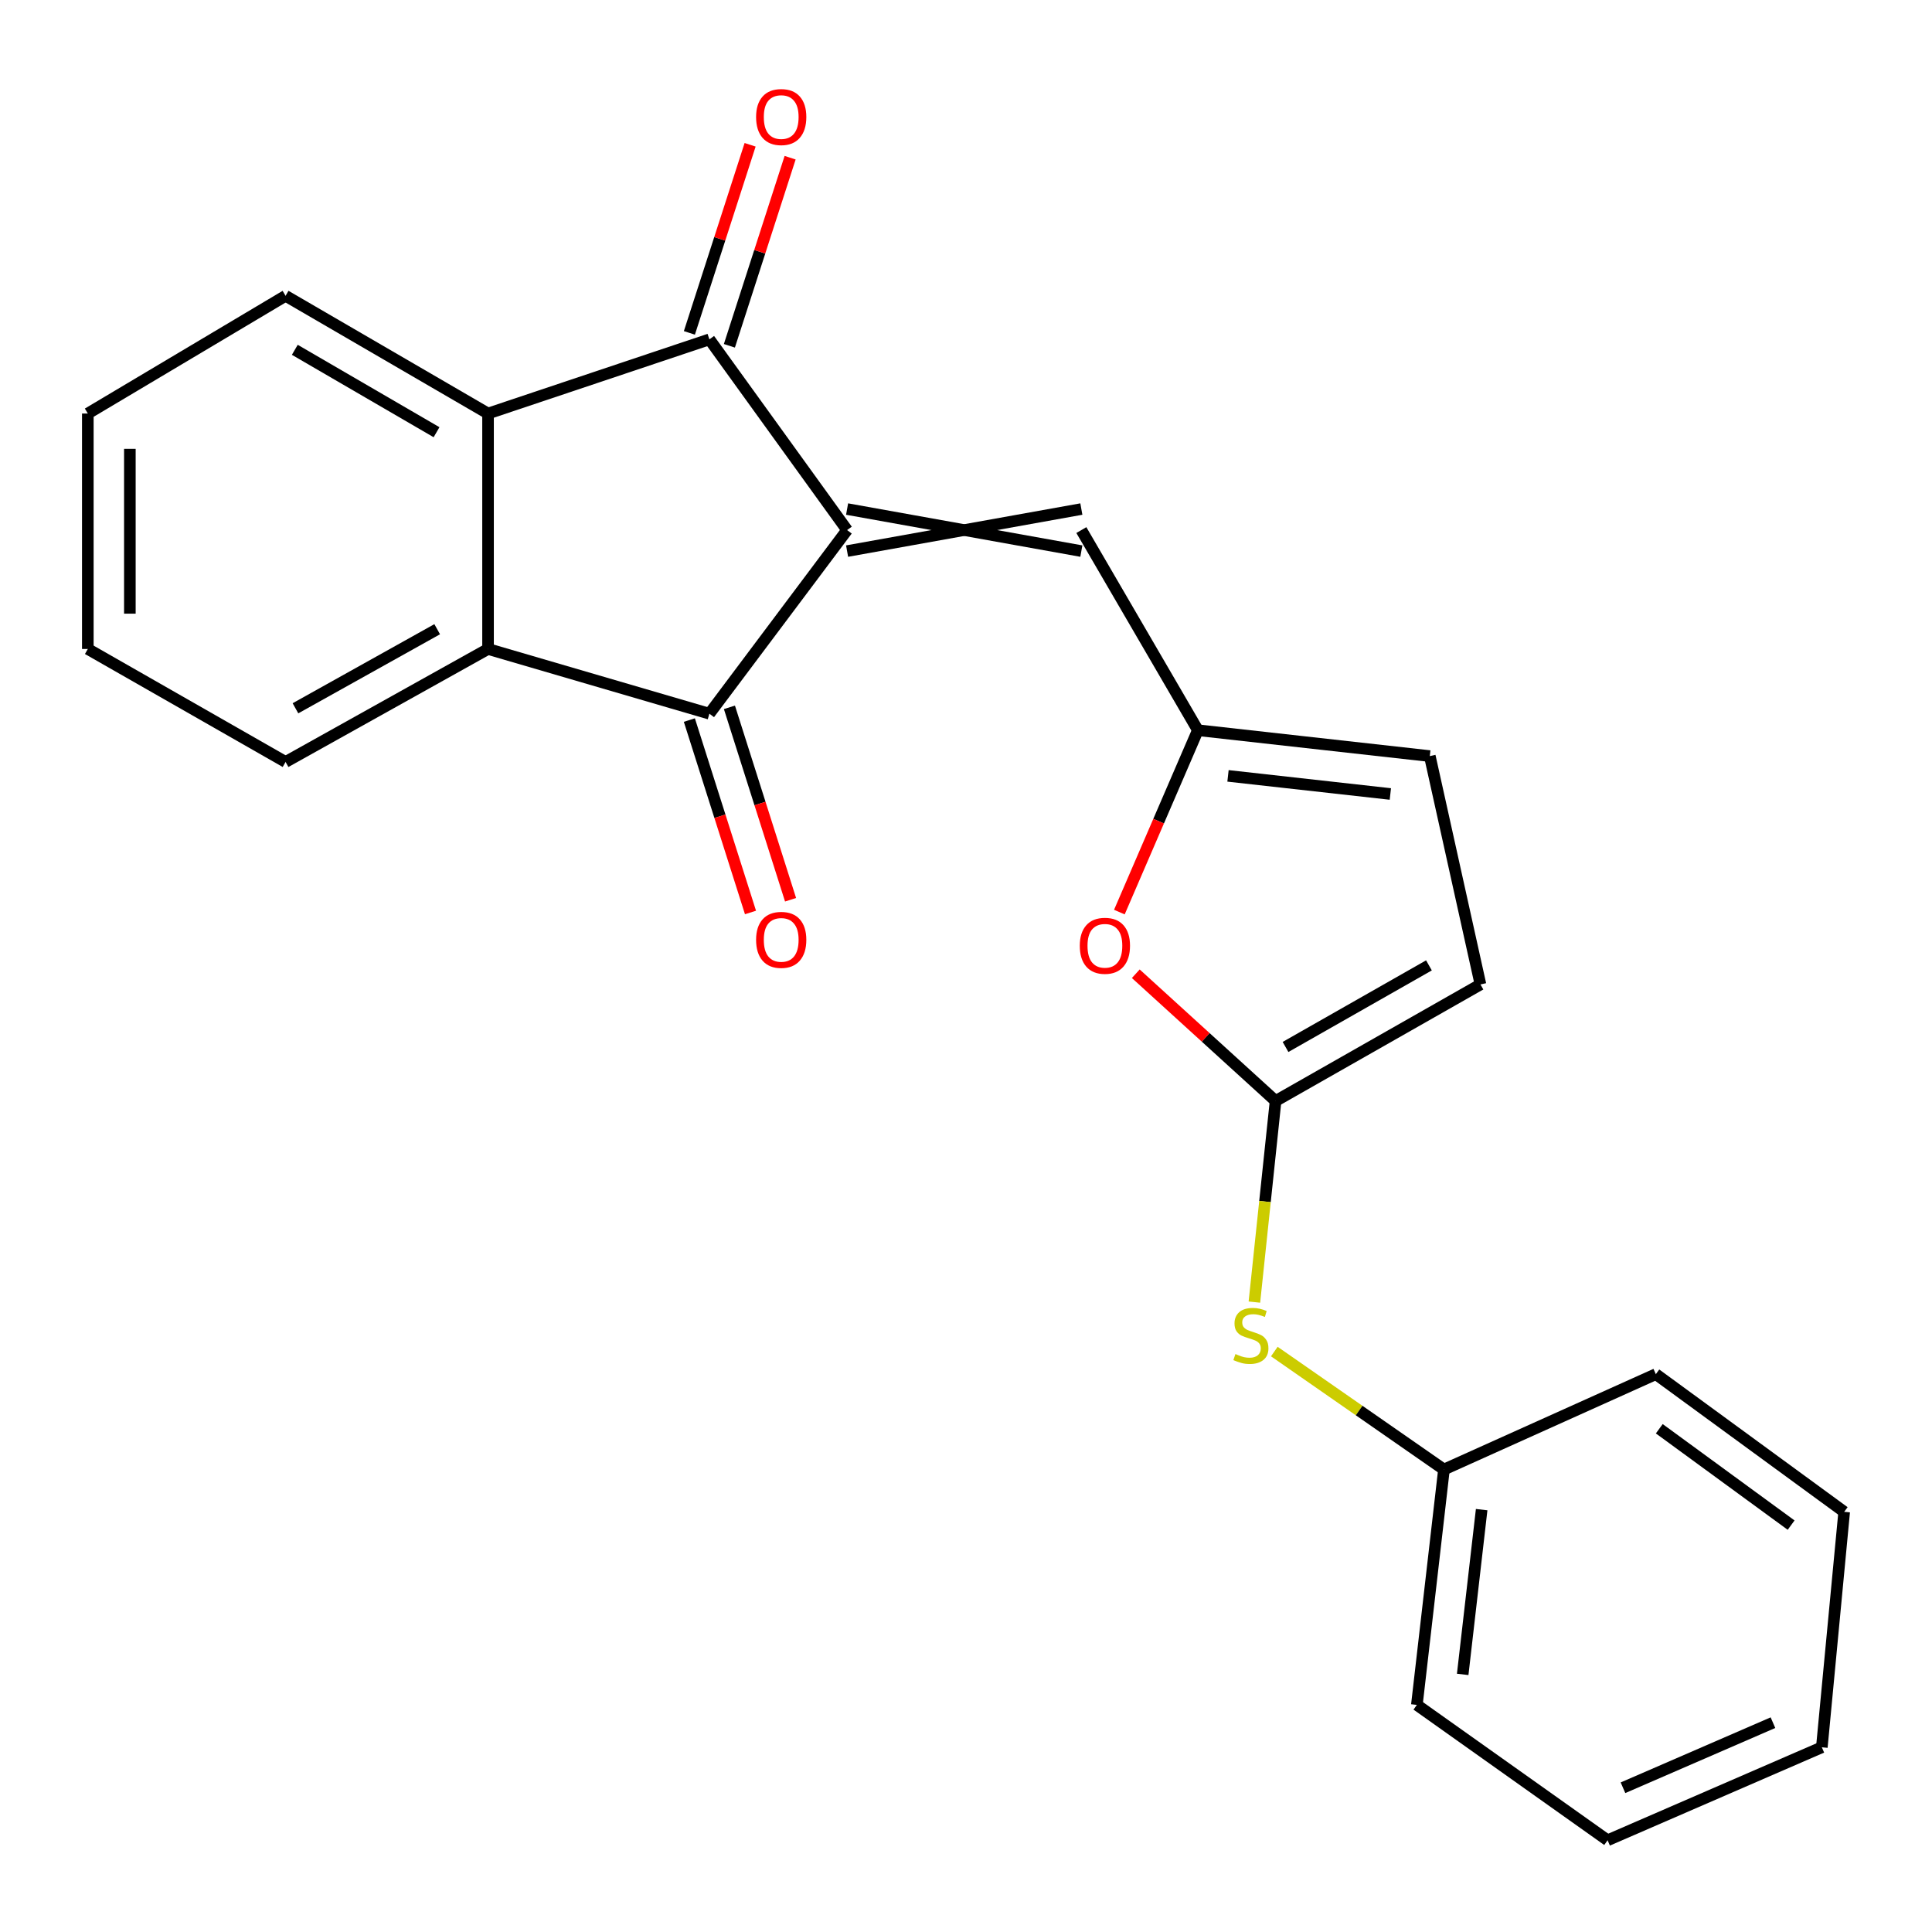 <?xml version='1.0' encoding='iso-8859-1'?>
<svg version='1.1' baseProfile='full'
              xmlns='http://www.w3.org/2000/svg'
                      xmlns:rdkit='http://www.rdkit.org/xml'
                      xmlns:xlink='http://www.w3.org/1999/xlink'
                  xml:space='preserve'
width='1000px' height='1000px' viewBox='0 0 1000 1000'>
<!-- END OF HEADER -->
<rect style='opacity:1.0;fill:#FFFFFF;stroke:none' width='1000' height='1000' x='0' y='0'> </rect>
<path class='bond-0' d='M 438.455,274.365 L 367.178,369.408' style='fill:none;fill-rule:evenodd;stroke:#000000;stroke-width:6px;stroke-linecap:butt;stroke-linejoin:miter;stroke-opacity:1' />
<path class='bond-1' d='M 438.455,274.365 L 367.178,175.646' style='fill:none;fill-rule:evenodd;stroke:#000000;stroke-width:6px;stroke-linecap:butt;stroke-linejoin:miter;stroke-opacity:1' />
<path class='bond-4' d='M 438.455,285.245 L 559.707,263.484' style='fill:none;fill-rule:evenodd;stroke:#000000;stroke-width:6px;stroke-linecap:butt;stroke-linejoin:miter;stroke-opacity:1' />
<path class='bond-4' d='M 438.455,263.484 L 559.707,285.245' style='fill:none;fill-rule:evenodd;stroke:#000000;stroke-width:6px;stroke-linecap:butt;stroke-linejoin:miter;stroke-opacity:1' />
<path class='bond-2' d='M 367.178,369.408 L 252.611,335.909' style='fill:none;fill-rule:evenodd;stroke:#000000;stroke-width:6px;stroke-linecap:butt;stroke-linejoin:miter;stroke-opacity:1' />
<path class='bond-11' d='M 356.809,372.703 L 372.633,422.501' style='fill:none;fill-rule:evenodd;stroke:#000000;stroke-width:6px;stroke-linecap:butt;stroke-linejoin:miter;stroke-opacity:1' />
<path class='bond-11' d='M 372.633,422.501 L 388.457,472.299' style='fill:none;fill-rule:evenodd;stroke:#FF0000;stroke-width:6px;stroke-linecap:butt;stroke-linejoin:miter;stroke-opacity:1' />
<path class='bond-11' d='M 377.548,366.113 L 393.372,415.911' style='fill:none;fill-rule:evenodd;stroke:#000000;stroke-width:6px;stroke-linecap:butt;stroke-linejoin:miter;stroke-opacity:1' />
<path class='bond-11' d='M 393.372,415.911 L 409.196,465.709' style='fill:none;fill-rule:evenodd;stroke:#FF0000;stroke-width:6px;stroke-linecap:butt;stroke-linejoin:miter;stroke-opacity:1' />
<path class='bond-3' d='M 367.178,175.646 L 252.611,214.041' style='fill:none;fill-rule:evenodd;stroke:#000000;stroke-width:6px;stroke-linecap:butt;stroke-linejoin:miter;stroke-opacity:1' />
<path class='bond-12' d='M 377.532,178.989 L 393.248,130.307' style='fill:none;fill-rule:evenodd;stroke:#000000;stroke-width:6px;stroke-linecap:butt;stroke-linejoin:miter;stroke-opacity:1' />
<path class='bond-12' d='M 393.248,130.307 L 408.964,81.626' style='fill:none;fill-rule:evenodd;stroke:#FF0000;stroke-width:6px;stroke-linecap:butt;stroke-linejoin:miter;stroke-opacity:1' />
<path class='bond-12' d='M 356.825,172.303 L 372.541,123.622' style='fill:none;fill-rule:evenodd;stroke:#000000;stroke-width:6px;stroke-linecap:butt;stroke-linejoin:miter;stroke-opacity:1' />
<path class='bond-12' d='M 372.541,123.622 L 388.257,74.941' style='fill:none;fill-rule:evenodd;stroke:#FF0000;stroke-width:6px;stroke-linecap:butt;stroke-linejoin:miter;stroke-opacity:1' />
<path class='bond-15' d='M 252.611,335.909 L 147.812,394.384' style='fill:none;fill-rule:evenodd;stroke:#000000;stroke-width:6px;stroke-linecap:butt;stroke-linejoin:miter;stroke-opacity:1' />
<path class='bond-15' d='M 226.289,325.678 L 152.929,366.61' style='fill:none;fill-rule:evenodd;stroke:#000000;stroke-width:6px;stroke-linecap:butt;stroke-linejoin:miter;stroke-opacity:1' />
<path class='bond-23' d='M 252.611,335.909 L 252.611,214.041' style='fill:none;fill-rule:evenodd;stroke:#000000;stroke-width:6px;stroke-linecap:butt;stroke-linejoin:miter;stroke-opacity:1' />
<path class='bond-14' d='M 252.611,214.041 L 147.812,153.112' style='fill:none;fill-rule:evenodd;stroke:#000000;stroke-width:6px;stroke-linecap:butt;stroke-linejoin:miter;stroke-opacity:1' />
<path class='bond-14' d='M 225.954,223.713 L 152.595,181.063' style='fill:none;fill-rule:evenodd;stroke:#000000;stroke-width:6px;stroke-linecap:butt;stroke-linejoin:miter;stroke-opacity:1' />
<path class='bond-6' d='M 559.707,274.365 L 620.019,377.955' style='fill:none;fill-rule:evenodd;stroke:#000000;stroke-width:6px;stroke-linecap:butt;stroke-linejoin:miter;stroke-opacity:1' />
<path class='bond-5' d='M 660.239,569.867 L 624.06,536.935' style='fill:none;fill-rule:evenodd;stroke:#000000;stroke-width:6px;stroke-linecap:butt;stroke-linejoin:miter;stroke-opacity:1' />
<path class='bond-5' d='M 624.06,536.935 L 587.88,504.003' style='fill:none;fill-rule:evenodd;stroke:#FF0000;stroke-width:6px;stroke-linecap:butt;stroke-linejoin:miter;stroke-opacity:1' />
<path class='bond-10' d='M 660.239,569.867 L 654.755,621.915' style='fill:none;fill-rule:evenodd;stroke:#000000;stroke-width:6px;stroke-linecap:butt;stroke-linejoin:miter;stroke-opacity:1' />
<path class='bond-10' d='M 654.755,621.915 L 649.27,673.964' style='fill:none;fill-rule:evenodd;stroke:#CCCC00;stroke-width:6px;stroke-linecap:butt;stroke-linejoin:miter;stroke-opacity:1' />
<path class='bond-24' d='M 660.239,569.867 L 766.284,509.543' style='fill:none;fill-rule:evenodd;stroke:#000000;stroke-width:6px;stroke-linecap:butt;stroke-linejoin:miter;stroke-opacity:1' />
<path class='bond-24' d='M 665.387,541.905 L 739.618,499.678' style='fill:none;fill-rule:evenodd;stroke:#000000;stroke-width:6px;stroke-linecap:butt;stroke-linejoin:miter;stroke-opacity:1' />
<path class='bond-7' d='M 620.019,377.955 L 599.702,425.025' style='fill:none;fill-rule:evenodd;stroke:#000000;stroke-width:6px;stroke-linecap:butt;stroke-linejoin:miter;stroke-opacity:1' />
<path class='bond-7' d='M 599.702,425.025 L 579.385,472.096' style='fill:none;fill-rule:evenodd;stroke:#FF0000;stroke-width:6px;stroke-linecap:butt;stroke-linejoin:miter;stroke-opacity:1' />
<path class='bond-9' d='M 620.019,377.955 L 740.063,391.35' style='fill:none;fill-rule:evenodd;stroke:#000000;stroke-width:6px;stroke-linecap:butt;stroke-linejoin:miter;stroke-opacity:1' />
<path class='bond-9' d='M 635.613,401.59 L 719.643,410.966' style='fill:none;fill-rule:evenodd;stroke:#000000;stroke-width:6px;stroke-linecap:butt;stroke-linejoin:miter;stroke-opacity:1' />
<path class='bond-8' d='M 766.284,509.543 L 740.063,391.35' style='fill:none;fill-rule:evenodd;stroke:#000000;stroke-width:6px;stroke-linecap:butt;stroke-linejoin:miter;stroke-opacity:1' />
<path class='bond-13' d='M 659.584,699.562 L 703.486,730.091' style='fill:none;fill-rule:evenodd;stroke:#CCCC00;stroke-width:6px;stroke-linecap:butt;stroke-linejoin:miter;stroke-opacity:1' />
<path class='bond-13' d='M 703.486,730.091 L 747.389,760.619' style='fill:none;fill-rule:evenodd;stroke:#000000;stroke-width:6px;stroke-linecap:butt;stroke-linejoin:miter;stroke-opacity:1' />
<path class='bond-16' d='M 747.389,760.619 L 733.366,882.452' style='fill:none;fill-rule:evenodd;stroke:#000000;stroke-width:6px;stroke-linecap:butt;stroke-linejoin:miter;stroke-opacity:1' />
<path class='bond-16' d='M 766.903,781.382 L 757.086,866.665' style='fill:none;fill-rule:evenodd;stroke:#000000;stroke-width:6px;stroke-linecap:butt;stroke-linejoin:miter;stroke-opacity:1' />
<path class='bond-17' d='M 747.389,760.619 L 857.06,711.26' style='fill:none;fill-rule:evenodd;stroke:#000000;stroke-width:6px;stroke-linecap:butt;stroke-linejoin:miter;stroke-opacity:1' />
<path class='bond-19' d='M 147.812,153.112 L 45.455,214.041' style='fill:none;fill-rule:evenodd;stroke:#000000;stroke-width:6px;stroke-linecap:butt;stroke-linejoin:miter;stroke-opacity:1' />
<path class='bond-18' d='M 147.812,394.384 L 45.455,335.909' style='fill:none;fill-rule:evenodd;stroke:#000000;stroke-width:6px;stroke-linecap:butt;stroke-linejoin:miter;stroke-opacity:1' />
<path class='bond-20' d='M 733.366,882.452 L 832.084,952.52' style='fill:none;fill-rule:evenodd;stroke:#000000;stroke-width:6px;stroke-linecap:butt;stroke-linejoin:miter;stroke-opacity:1' />
<path class='bond-21' d='M 857.06,711.26 L 954.545,782.525' style='fill:none;fill-rule:evenodd;stroke:#000000;stroke-width:6px;stroke-linecap:butt;stroke-linejoin:miter;stroke-opacity:1' />
<path class='bond-21' d='M 858.841,739.517 L 927.081,789.402' style='fill:none;fill-rule:evenodd;stroke:#000000;stroke-width:6px;stroke-linecap:butt;stroke-linejoin:miter;stroke-opacity:1' />
<path class='bond-25' d='M 45.455,335.909 L 45.455,214.041' style='fill:none;fill-rule:evenodd;stroke:#000000;stroke-width:6px;stroke-linecap:butt;stroke-linejoin:miter;stroke-opacity:1' />
<path class='bond-25' d='M 67.215,317.629 L 67.215,232.321' style='fill:none;fill-rule:evenodd;stroke:#000000;stroke-width:6px;stroke-linecap:butt;stroke-linejoin:miter;stroke-opacity:1' />
<path class='bond-26' d='M 832.084,952.52 L 942.976,904.394' style='fill:none;fill-rule:evenodd;stroke:#000000;stroke-width:6px;stroke-linecap:butt;stroke-linejoin:miter;stroke-opacity:1' />
<path class='bond-26' d='M 840.055,925.339 L 917.679,891.651' style='fill:none;fill-rule:evenodd;stroke:#000000;stroke-width:6px;stroke-linecap:butt;stroke-linejoin:miter;stroke-opacity:1' />
<path class='bond-22' d='M 954.545,782.525 L 942.976,904.394' style='fill:none;fill-rule:evenodd;stroke:#000000;stroke-width:6px;stroke-linecap:butt;stroke-linejoin:miter;stroke-opacity:1' />
<path  class='atom-8' d='M 558.893 489.532
Q 558.893 482.732, 562.253 478.932
Q 565.613 475.132, 571.893 475.132
Q 578.173 475.132, 581.533 478.932
Q 584.893 482.732, 584.893 489.532
Q 584.893 496.412, 581.493 500.332
Q 578.093 504.212, 571.893 504.212
Q 565.653 504.212, 562.253 500.332
Q 558.893 496.452, 558.893 489.532
M 571.893 501.012
Q 576.213 501.012, 578.533 498.132
Q 580.893 495.212, 580.893 489.532
Q 580.893 483.972, 578.533 481.172
Q 576.213 478.332, 571.893 478.332
Q 567.573 478.332, 565.213 481.132
Q 562.893 483.932, 562.893 489.532
Q 562.893 495.252, 565.213 498.132
Q 567.573 501.012, 571.893 501.012
' fill='#FF0000'/>
<path  class='atom-11' d='M 639.461 700.852
Q 639.781 700.972, 641.101 701.532
Q 642.421 702.092, 643.861 702.452
Q 645.341 702.772, 646.781 702.772
Q 649.461 702.772, 651.021 701.492
Q 652.581 700.172, 652.581 697.892
Q 652.581 696.332, 651.781 695.372
Q 651.021 694.412, 649.821 693.892
Q 648.621 693.372, 646.621 692.772
Q 644.101 692.012, 642.581 691.292
Q 641.101 690.572, 640.021 689.052
Q 638.981 687.532, 638.981 684.972
Q 638.981 681.412, 641.381 679.212
Q 643.821 677.012, 648.621 677.012
Q 651.901 677.012, 655.621 678.572
L 654.701 681.652
Q 651.301 680.252, 648.741 680.252
Q 645.981 680.252, 644.461 681.412
Q 642.941 682.532, 642.981 684.492
Q 642.981 686.012, 643.741 686.932
Q 644.541 687.852, 645.661 688.372
Q 646.821 688.892, 648.741 689.492
Q 651.301 690.292, 652.821 691.092
Q 654.341 691.892, 655.421 693.532
Q 656.541 695.132, 656.541 697.892
Q 656.541 701.812, 653.901 703.932
Q 651.301 706.012, 646.941 706.012
Q 644.421 706.012, 642.501 705.452
Q 640.621 704.932, 638.381 704.012
L 639.461 700.852
' fill='#CCCC00'/>
<path  class='atom-12' d='M 391.352 486.473
Q 391.352 479.673, 394.712 475.873
Q 398.072 472.073, 404.352 472.073
Q 410.632 472.073, 413.992 475.873
Q 417.352 479.673, 417.352 486.473
Q 417.352 493.353, 413.952 497.273
Q 410.552 501.153, 404.352 501.153
Q 398.112 501.153, 394.712 497.273
Q 391.352 493.393, 391.352 486.473
M 404.352 497.953
Q 408.672 497.953, 410.992 495.073
Q 413.352 492.153, 413.352 486.473
Q 413.352 480.913, 410.992 478.113
Q 408.672 475.273, 404.352 475.273
Q 400.032 475.273, 397.672 478.073
Q 395.352 480.873, 395.352 486.473
Q 395.352 492.193, 397.672 495.073
Q 400.032 497.953, 404.352 497.953
' fill='#FF0000'/>
<path  class='atom-13' d='M 391.352 60.578
Q 391.352 53.779, 394.712 49.978
Q 398.072 46.178, 404.352 46.178
Q 410.632 46.178, 413.992 49.978
Q 417.352 53.779, 417.352 60.578
Q 417.352 67.459, 413.952 71.379
Q 410.552 75.258, 404.352 75.258
Q 398.112 75.258, 394.712 71.379
Q 391.352 67.499, 391.352 60.578
M 404.352 72.058
Q 408.672 72.058, 410.992 69.178
Q 413.352 66.258, 413.352 60.578
Q 413.352 55.019, 410.992 52.218
Q 408.672 49.379, 404.352 49.379
Q 400.032 49.379, 397.672 52.178
Q 395.352 54.978, 395.352 60.578
Q 395.352 66.299, 397.672 69.178
Q 400.032 72.058, 404.352 72.058
' fill='#FF0000'/>
</svg>
